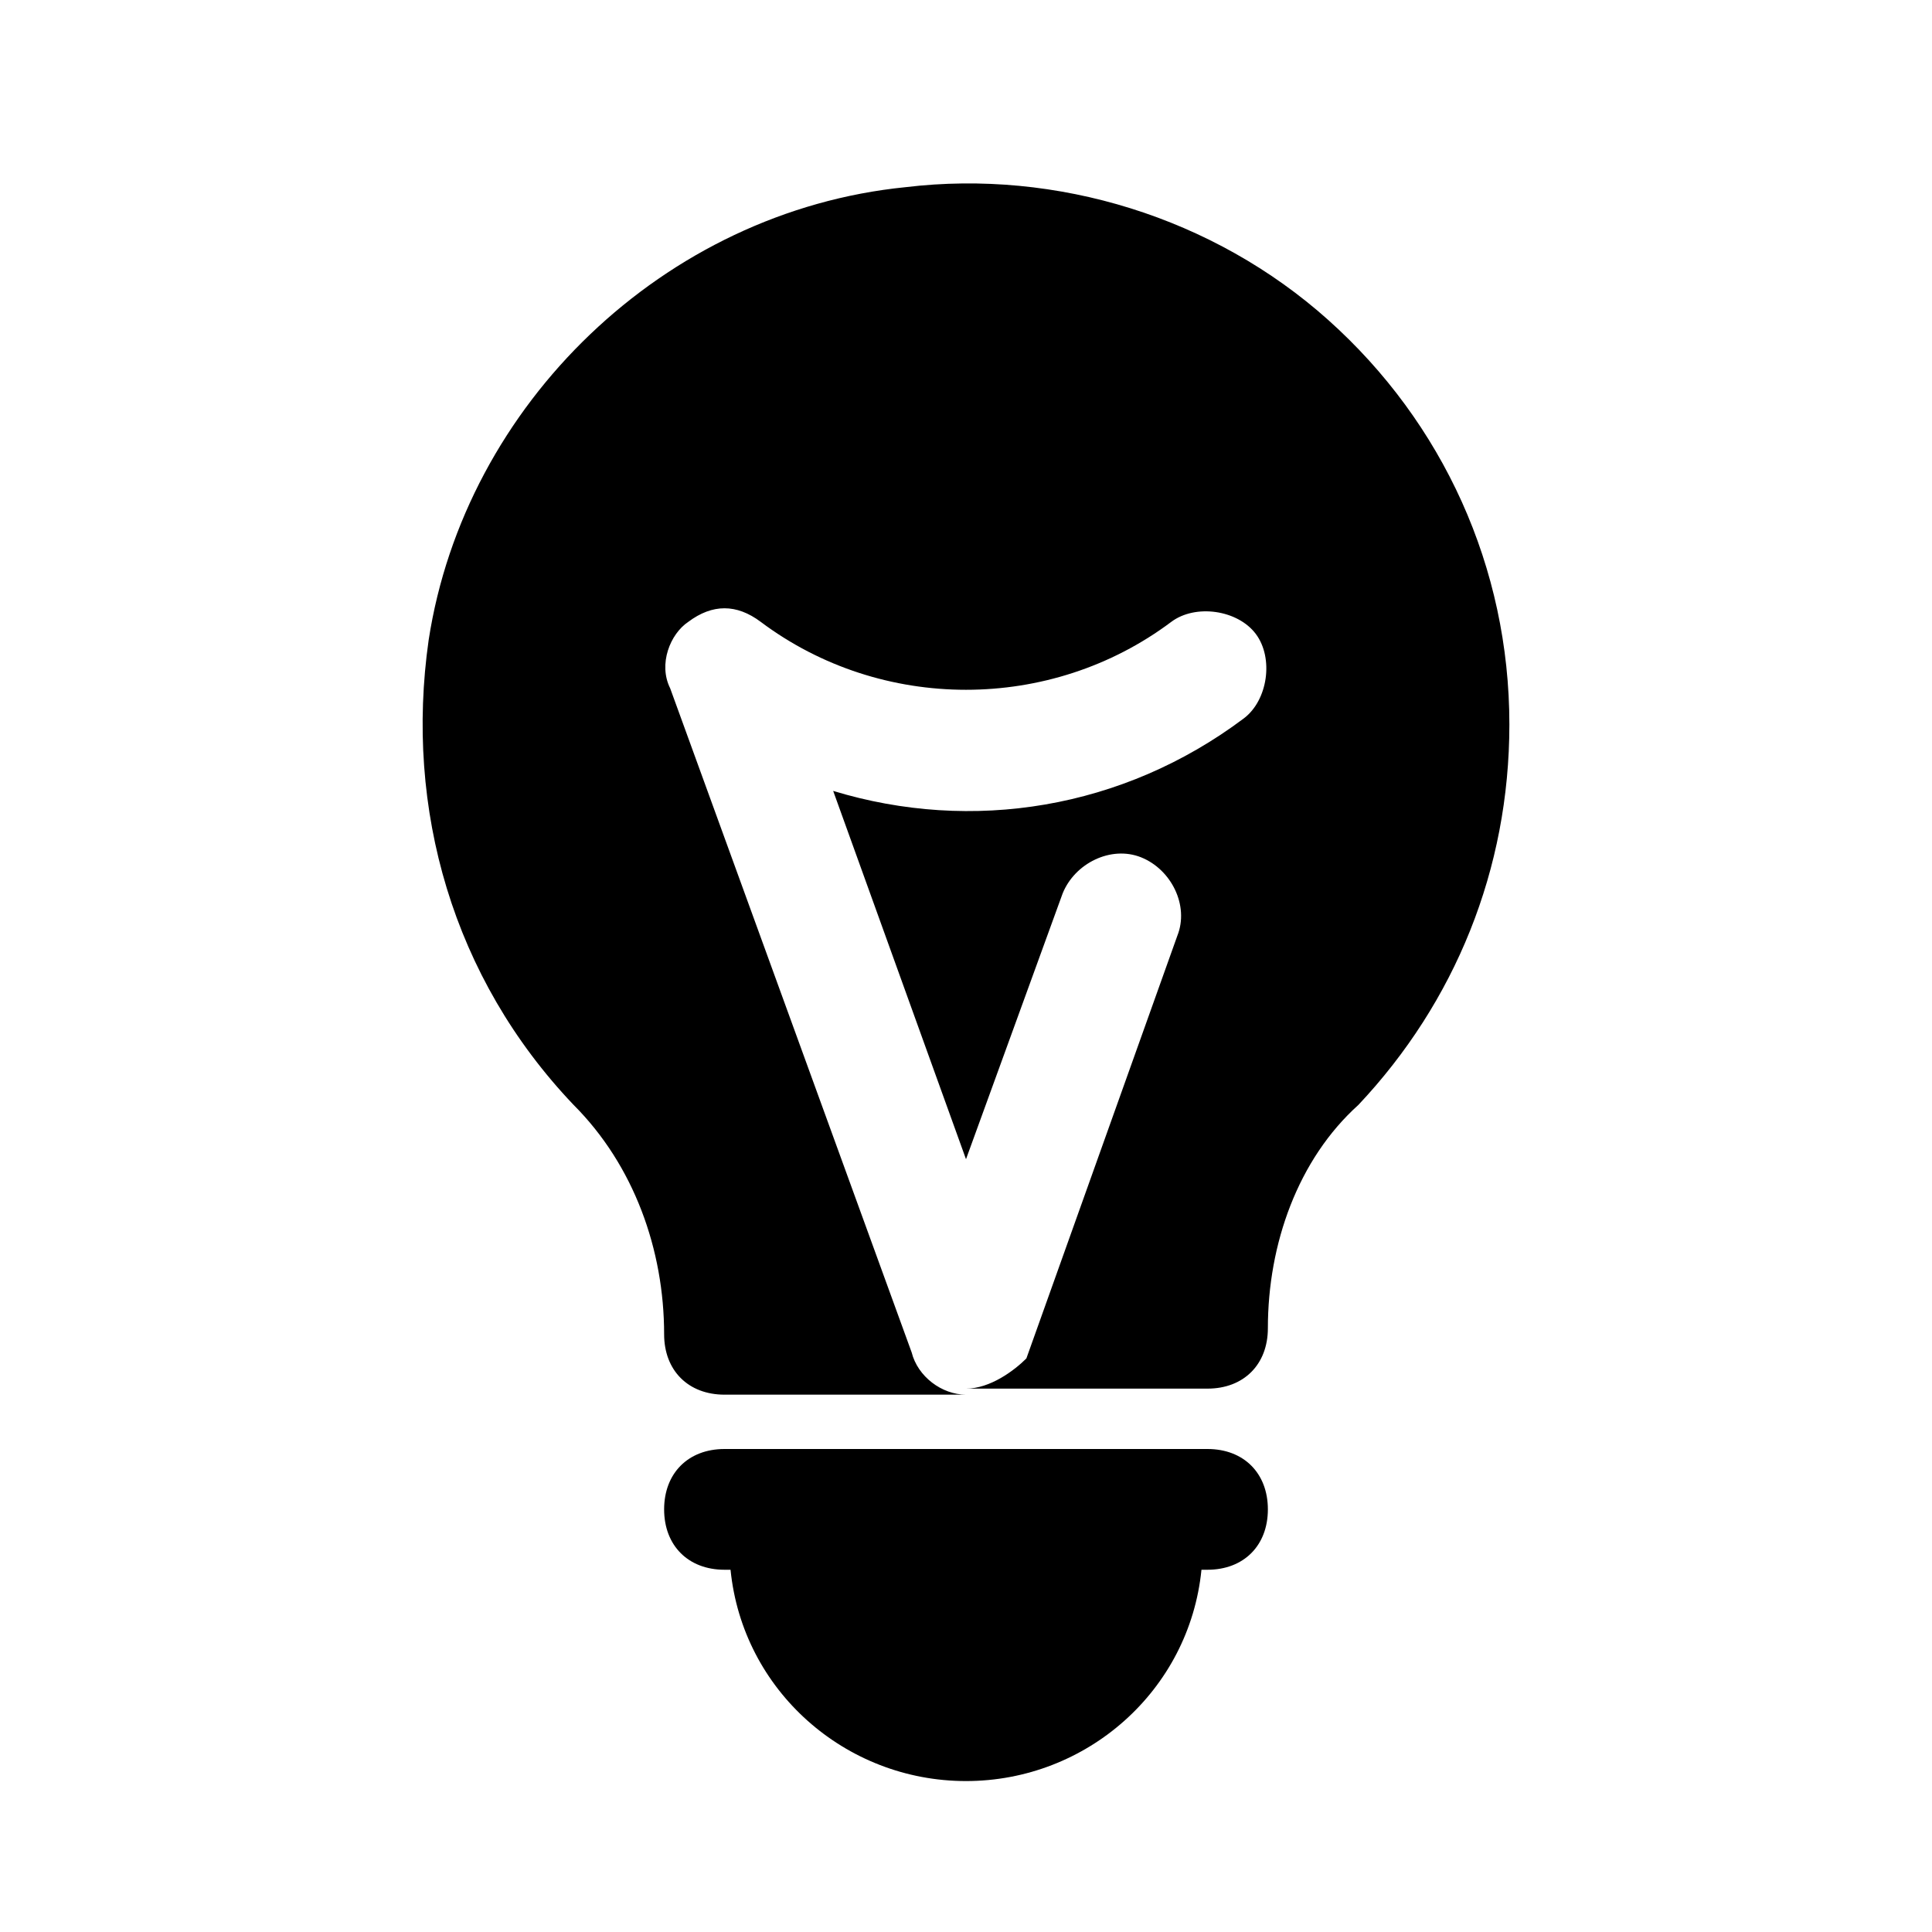 <?xml version="1.0" encoding="utf-8"?>


<svg fill="#000000" height="800px" width="800px" version="1.1" id="Icons" xmlns="http://www.w3.org/2000/svg" xmlns:xlink="http://www.w3.org/1999/xlink" 
	 viewBox="0 0 32 32" xml:space="preserve">
<path d="M20,24h-8c-0.6,0-1,0.4-1,1s0.4,1,1,1h0.1c0.2,2,1.9,3.5,3.9,3.5s3.7-1.5,3.9-3.5H20c0.6,0,1-0.4,1-1S20.6,24,20,24z"/>
<path d="M22,5.3c-1.9-1.7-4.5-2.5-7-2.2C11,3.5,7.7,6.7,7.1,10.6c-0.4,2.8,0.4,5.6,2.4,7.7c1,1,1.5,2.4,1.5,3.8c0,0.6,0.4,1,1,1h4
	c-0.4,0-0.8-0.3-0.9-0.7l-4-11c-0.2-0.4,0-0.9,0.3-1.1c0.4-0.3,0.8-0.3,1.2,0c2,1.5,4.8,1.5,6.8,0c0.4-0.3,1.1-0.2,1.4,0.2
	c0.3,0.4,0.2,1.1-0.2,1.4c-2,1.5-4.5,1.9-6.8,1.2l2.2,6.1l1.6-4.4c0.2-0.5,0.8-0.8,1.3-0.6c0.5,0.2,0.8,0.8,0.6,1.3l-2.5,7
	C16.8,22.7,16.4,23,16,23h4c0.6,0,1-0.4,1-1c0-1.4,0.5-2.8,1.5-3.7c1.6-1.7,2.5-3.9,2.5-6.3C25,9.4,23.9,7,22,5.3z"/>
</svg>